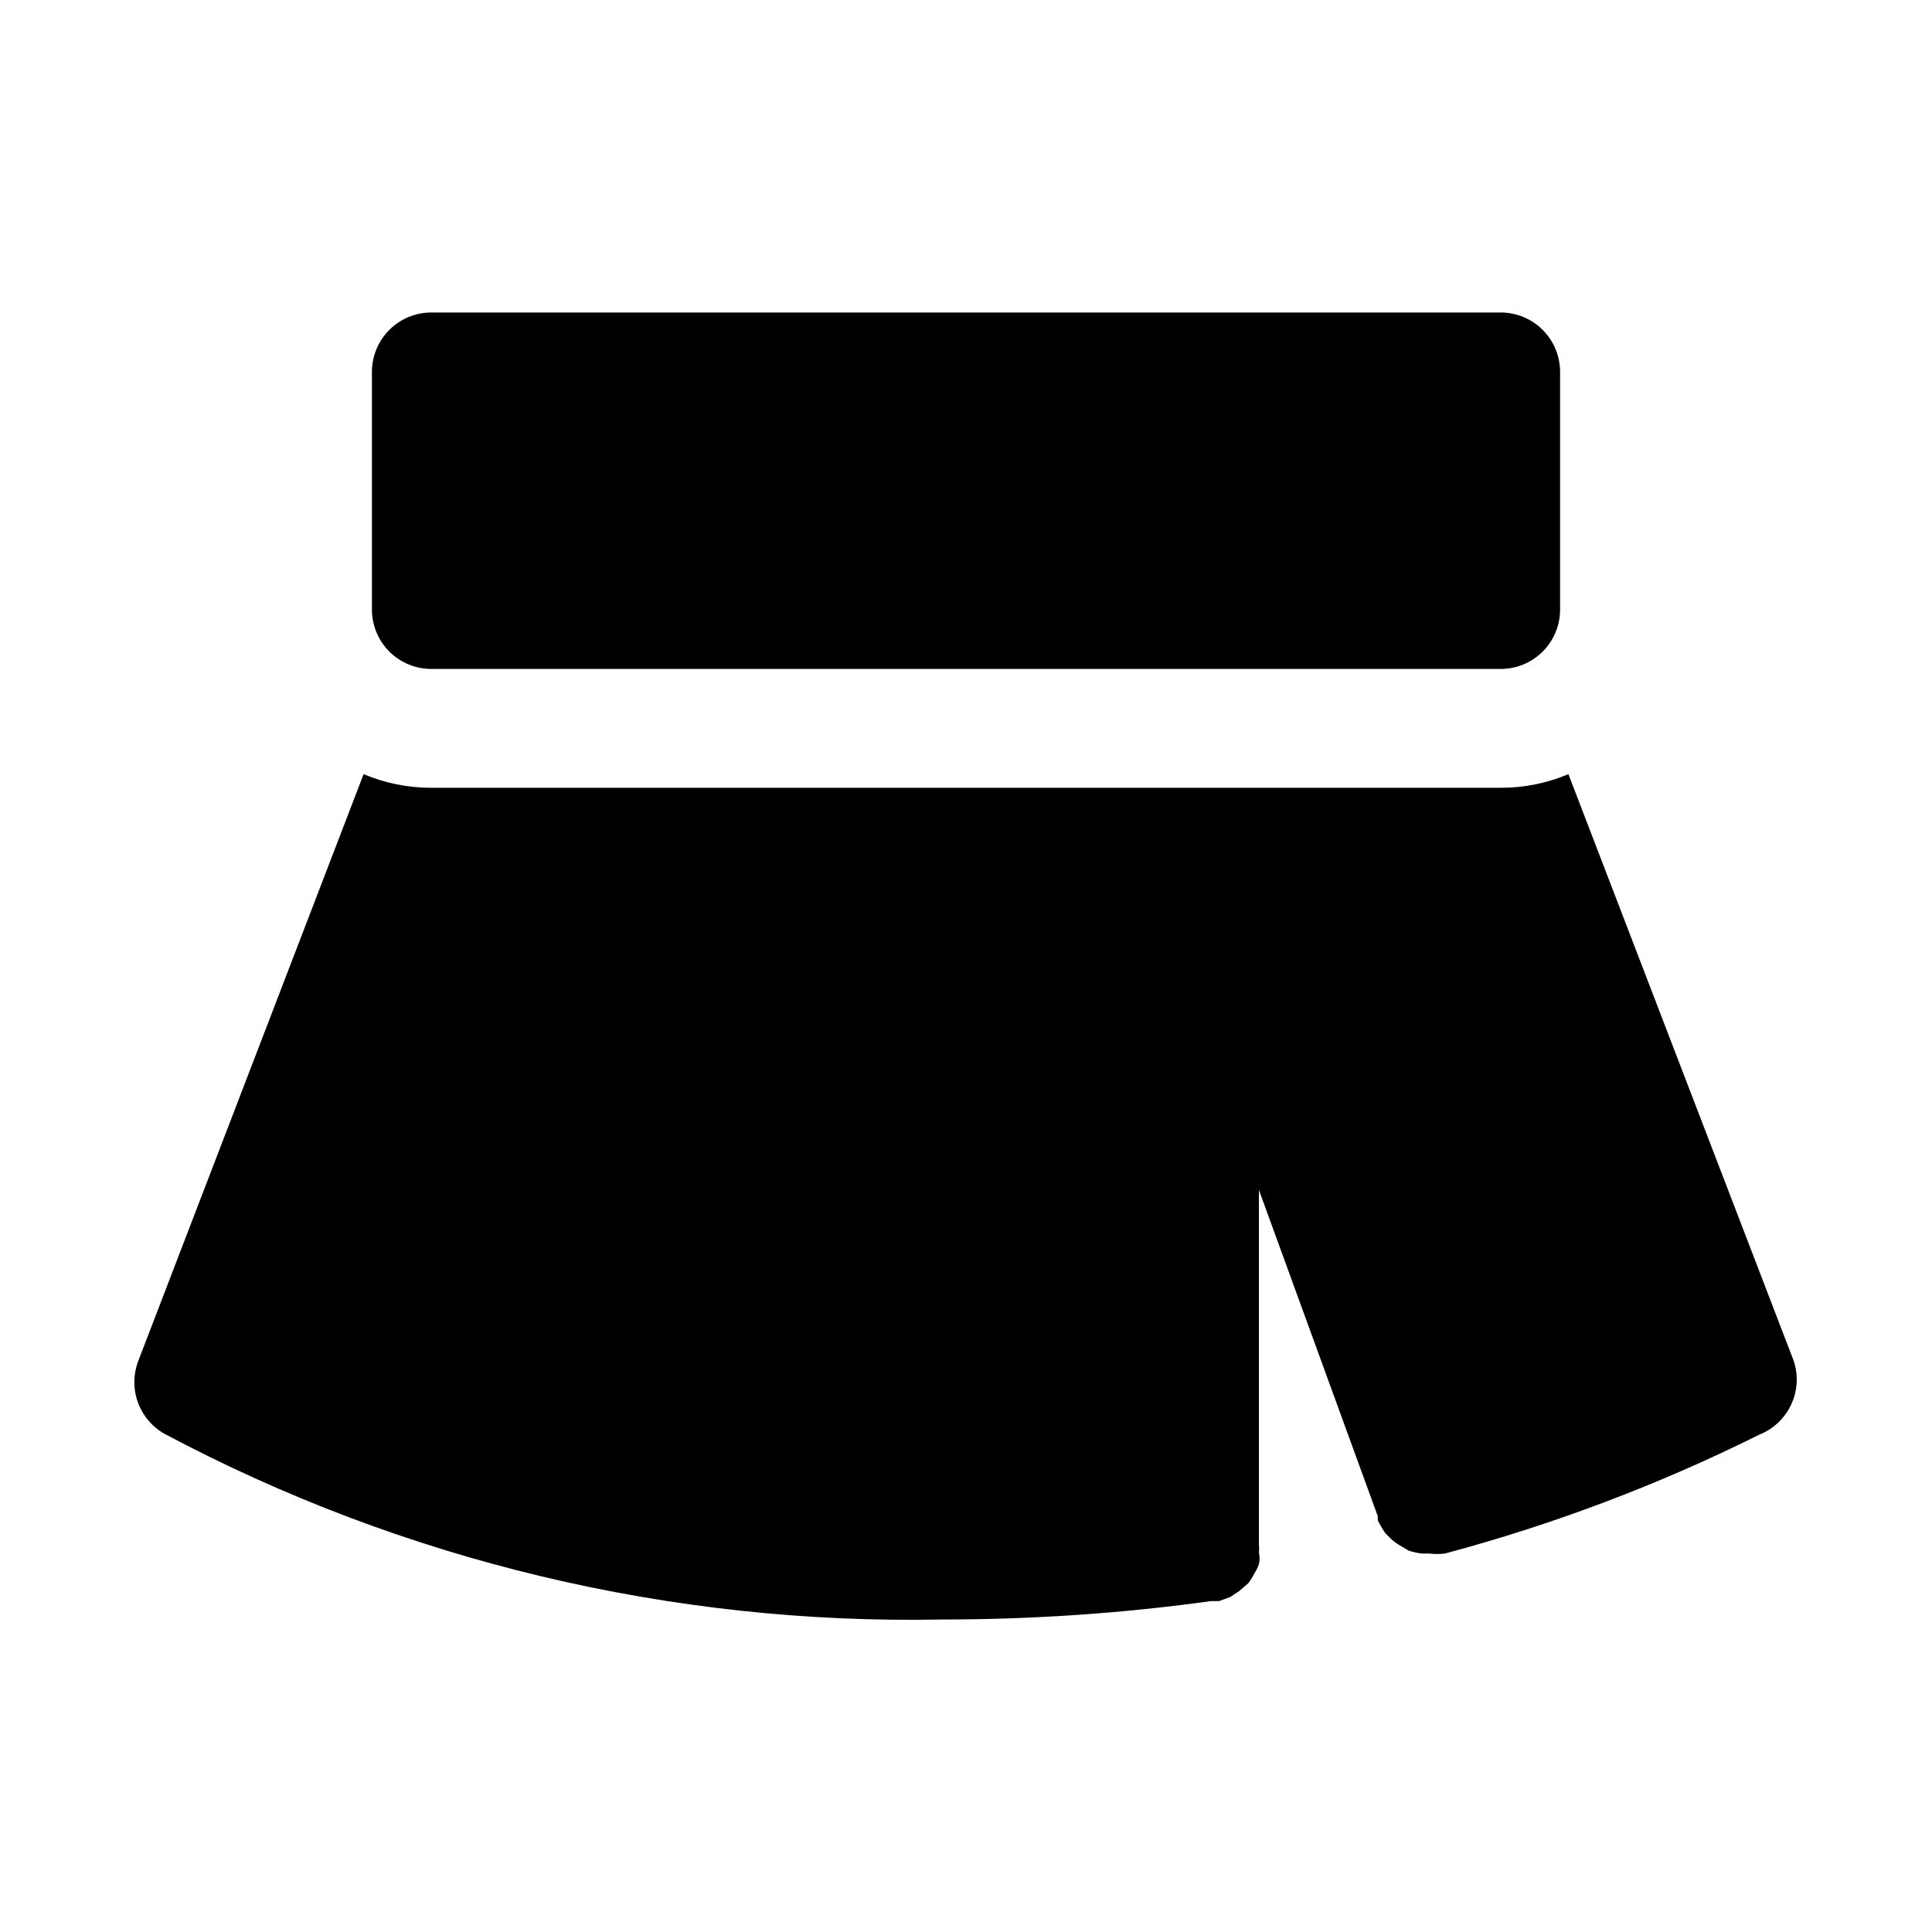 <?xml version="1.0" encoding="UTF-8"?>
<!-- Uploaded to: ICON Repo, www.svgrepo.com, Generator: ICON Repo Mixer Tools -->
<svg fill="#000000" width="800px" height="800px" version="1.1" viewBox="144 144 512 512" xmlns="http://www.w3.org/2000/svg">
 <path d="m557.44 242.56v62.977c0 4.176-1.656 8.18-4.609 11.133s-6.957 4.609-11.133 4.609h-283.39c-4.176 0-8.18-1.656-11.133-4.609s-4.609-6.957-4.609-11.133v-62.977c0-4.176 1.656-8.18 4.609-11.133s6.957-4.613 11.133-4.613h283.39c4.176 0 8.18 1.66 11.133 4.613s4.609 6.957 4.609 11.133zm61.875 261.98-59.672-155.39h0.004c-5.68 2.406-11.785 3.641-17.949 3.621h-283.39c-6.164 0.02-12.27-1.215-17.945-3.621l-59.672 155.39c-1.371 3.504-1.445 7.383-0.203 10.938 1.242 3.551 3.715 6.543 6.973 8.426 63.422 33.75 134.42 50.715 206.25 49.281 23.859 0.004 47.688-1.625 71.32-4.883h2.047l2.992-1.102 2.363-1.574 2.363-2.047h-0.004c0.617-0.777 1.145-1.625 1.574-2.519 0.516-0.789 0.938-1.633 1.262-2.516 0.219-1.039 0.219-2.113 0-3.152 0.074-0.68 0.074-1.363 0-2.047v-93.988l31.488 86.434c0.027 0.367 0.027 0.734 0 1.102 0.586 1.207 1.273 2.367 2.047 3.465l1.418 1.418v-0.004c0.863 0.785 1.812 1.473 2.832 2.047l1.891 1.102v0.004c1.172 0.402 2.387 0.668 3.621 0.785h1.891-0.004c1.363 0.156 2.734 0.156 4.094 0 28.746-7.684 56.648-18.23 83.285-31.488 3.758-1.484 6.801-4.352 8.5-8.016 1.699-3.664 1.926-7.84 0.633-11.664z"/>
</svg>